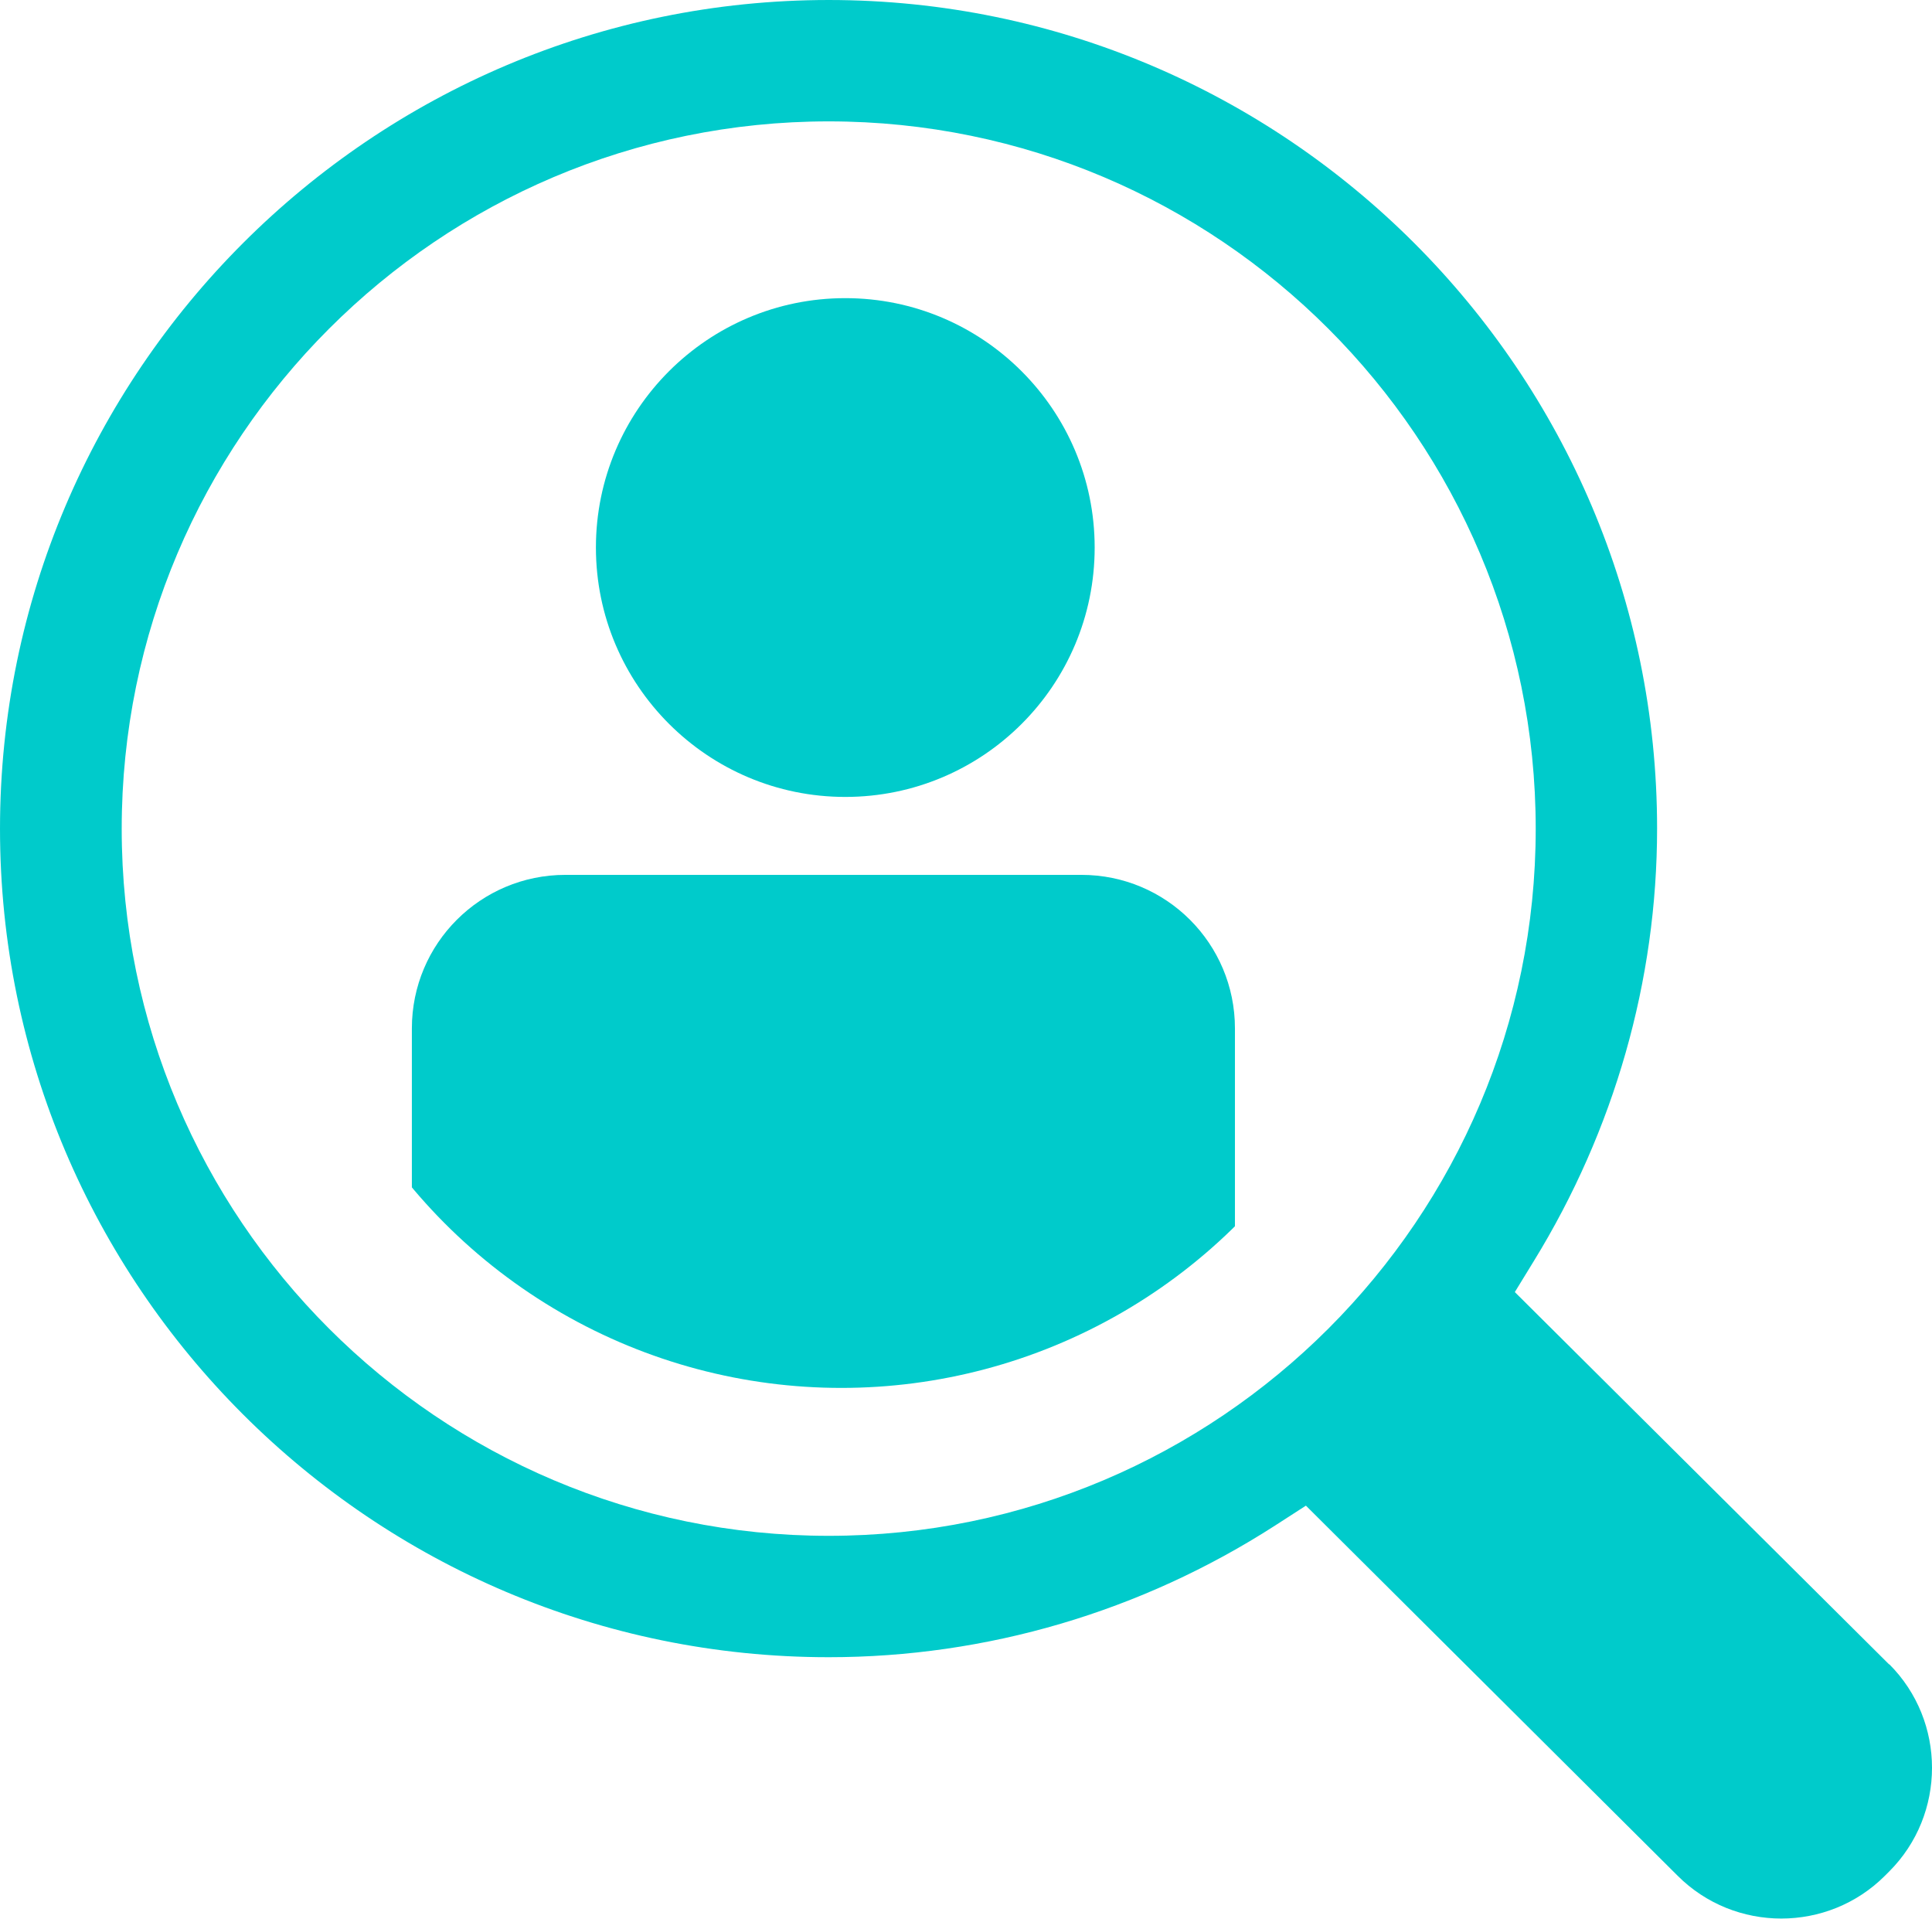 <svg viewBox="0 0 58.26 57.86" xmlns="http://www.w3.org/2000/svg" xmlns:xlink="http://www.w3.org/1999/xlink"><clipPath id="a"><circle cx="25.37" cy="24.96" r="16.89"/></clipPath><path d="m56.97 50.19-11.29-11.23.57-.93c2.43-3.95 3.72-8.46 3.72-13.05 0-13.77-11.21-24.98-24.98-24.98s-24.99 11.21-24.99 24.99 11.21 24.98 24.99 24.98c4.76 0 9.42-1.37 13.46-3.97l.93-.6 11.21 11.16c1.72 1.72 4.53 1.72 6.25 0l.13-.13c1.72-1.72 1.72-4.53 0-6.25zm-31.98-3.88c-11.76 0-21.32-9.56-21.32-21.32s9.56-21.33 21.32-21.33 21.32 9.57 21.32 21.33-9.56 21.32-21.32 21.32z" fill="#00cbcb"/><g clip-path="url(#a)"><path d="m33.01 16.51c0 4.16-3.37 7.52-7.52 7.52s-7.52-3.37-7.52-7.52 3.37-7.52 7.52-7.52 7.52 3.37 7.52 7.52zm4.23 14.5c0-2.56-2.07-4.63-4.63-4.63h-15.56c-2.56 0-4.63 2.07-4.63 4.63v21.24h24.82z" fill="#00cbcb"/></g></svg>